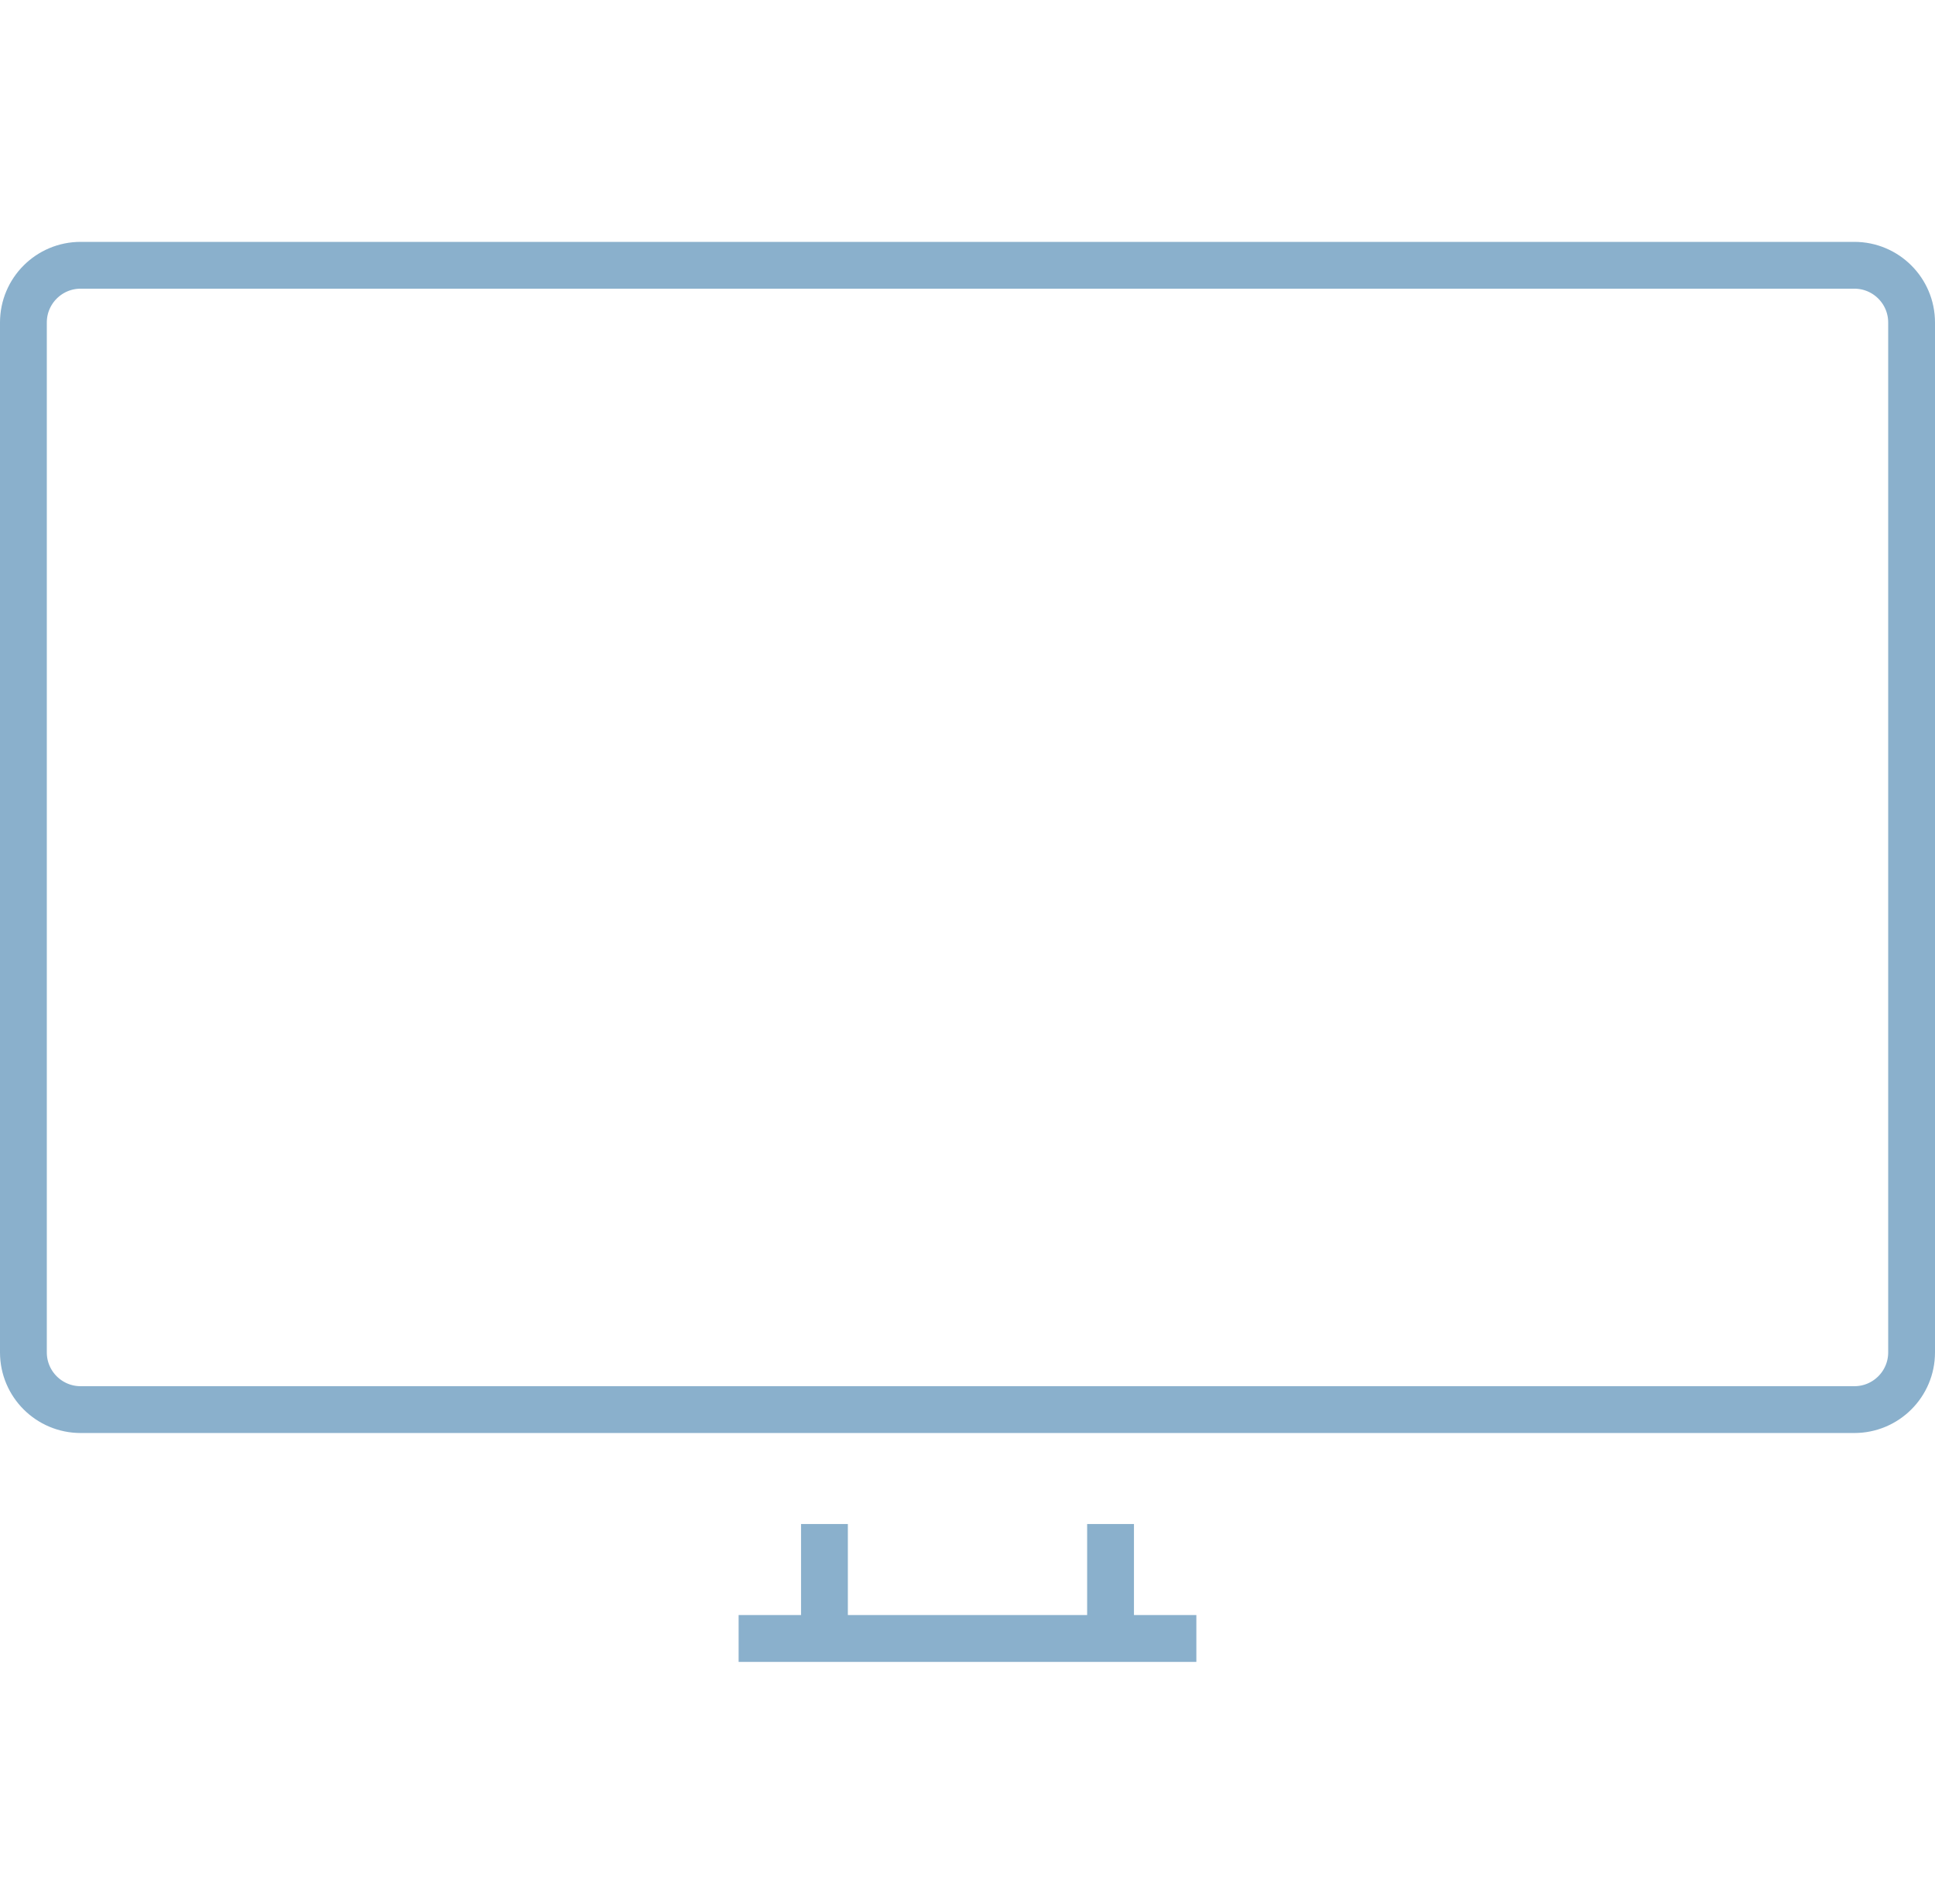 <?xml version="1.0" encoding="UTF-8"?> <svg xmlns="http://www.w3.org/2000/svg" width="124" height="122" viewBox="0 0 124 122" fill="none"><path d="M118.833 17H5.167C3.142 17 1.5 18.642 1.5 20.667V86.667C1.5 88.692 3.142 90.333 5.167 90.333H118.833C120.858 90.333 122.5 88.692 122.5 86.667V20.667C122.5 18.642 120.858 17 118.833 17Z" stroke="#8AB0CC" stroke-width="3" stroke-linejoin="round"></path><path d="M47.333 105H76.666" stroke="#8AB0CC" stroke-width="3" stroke-linejoin="round"></path><path d="M52.833 105V97.667" stroke="#8AB0CC" stroke-width="3" stroke-linejoin="round"></path><path d="M71.167 97.667V105" stroke="#8AB0CC" stroke-width="3" stroke-linejoin="round"></path></svg> 